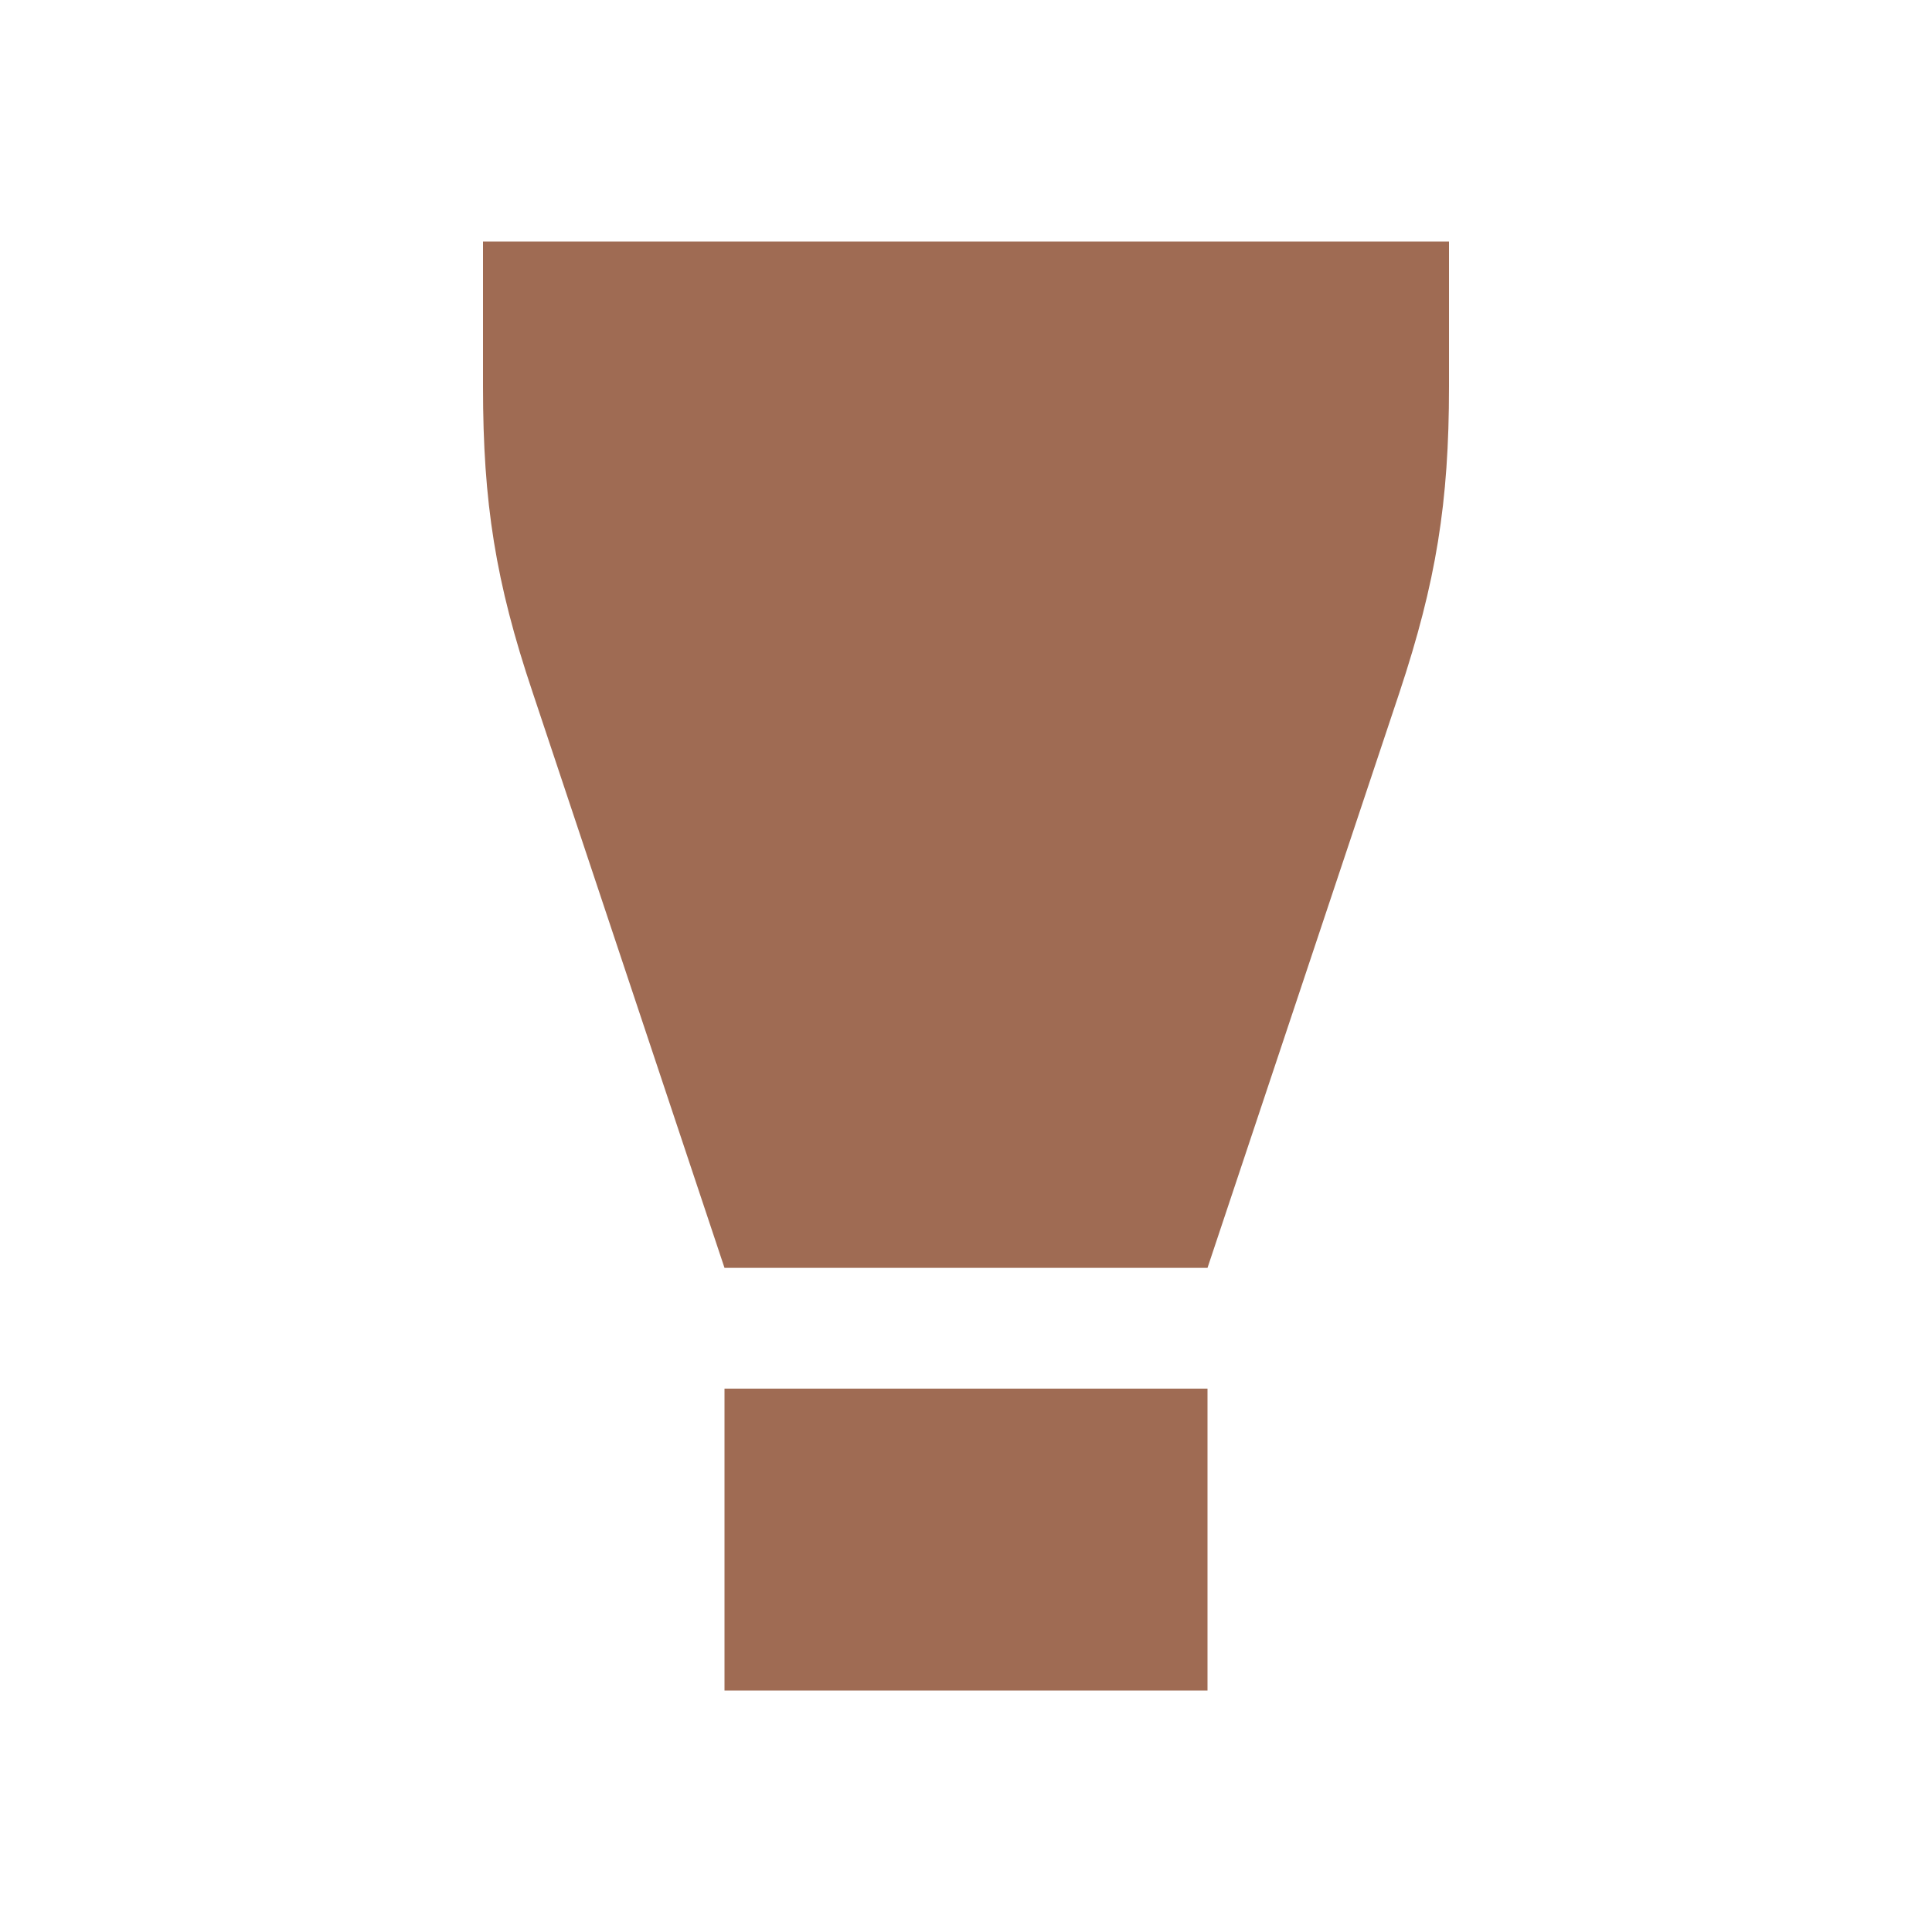 <svg xmlns="http://www.w3.org/2000/svg" viewBox="0 0 20 20" fill="#9F6B53"><path d="M15 2.5v1.503c0 1.2-.134 2.022-.512 3.163L12.5 13.125h-5l-1.987-5.96C5.13 6.026 5 5.204 5 4.004V2.5zm-7.5 15h5v-3.125h-5z" fill="#9F6B53"></path></svg>